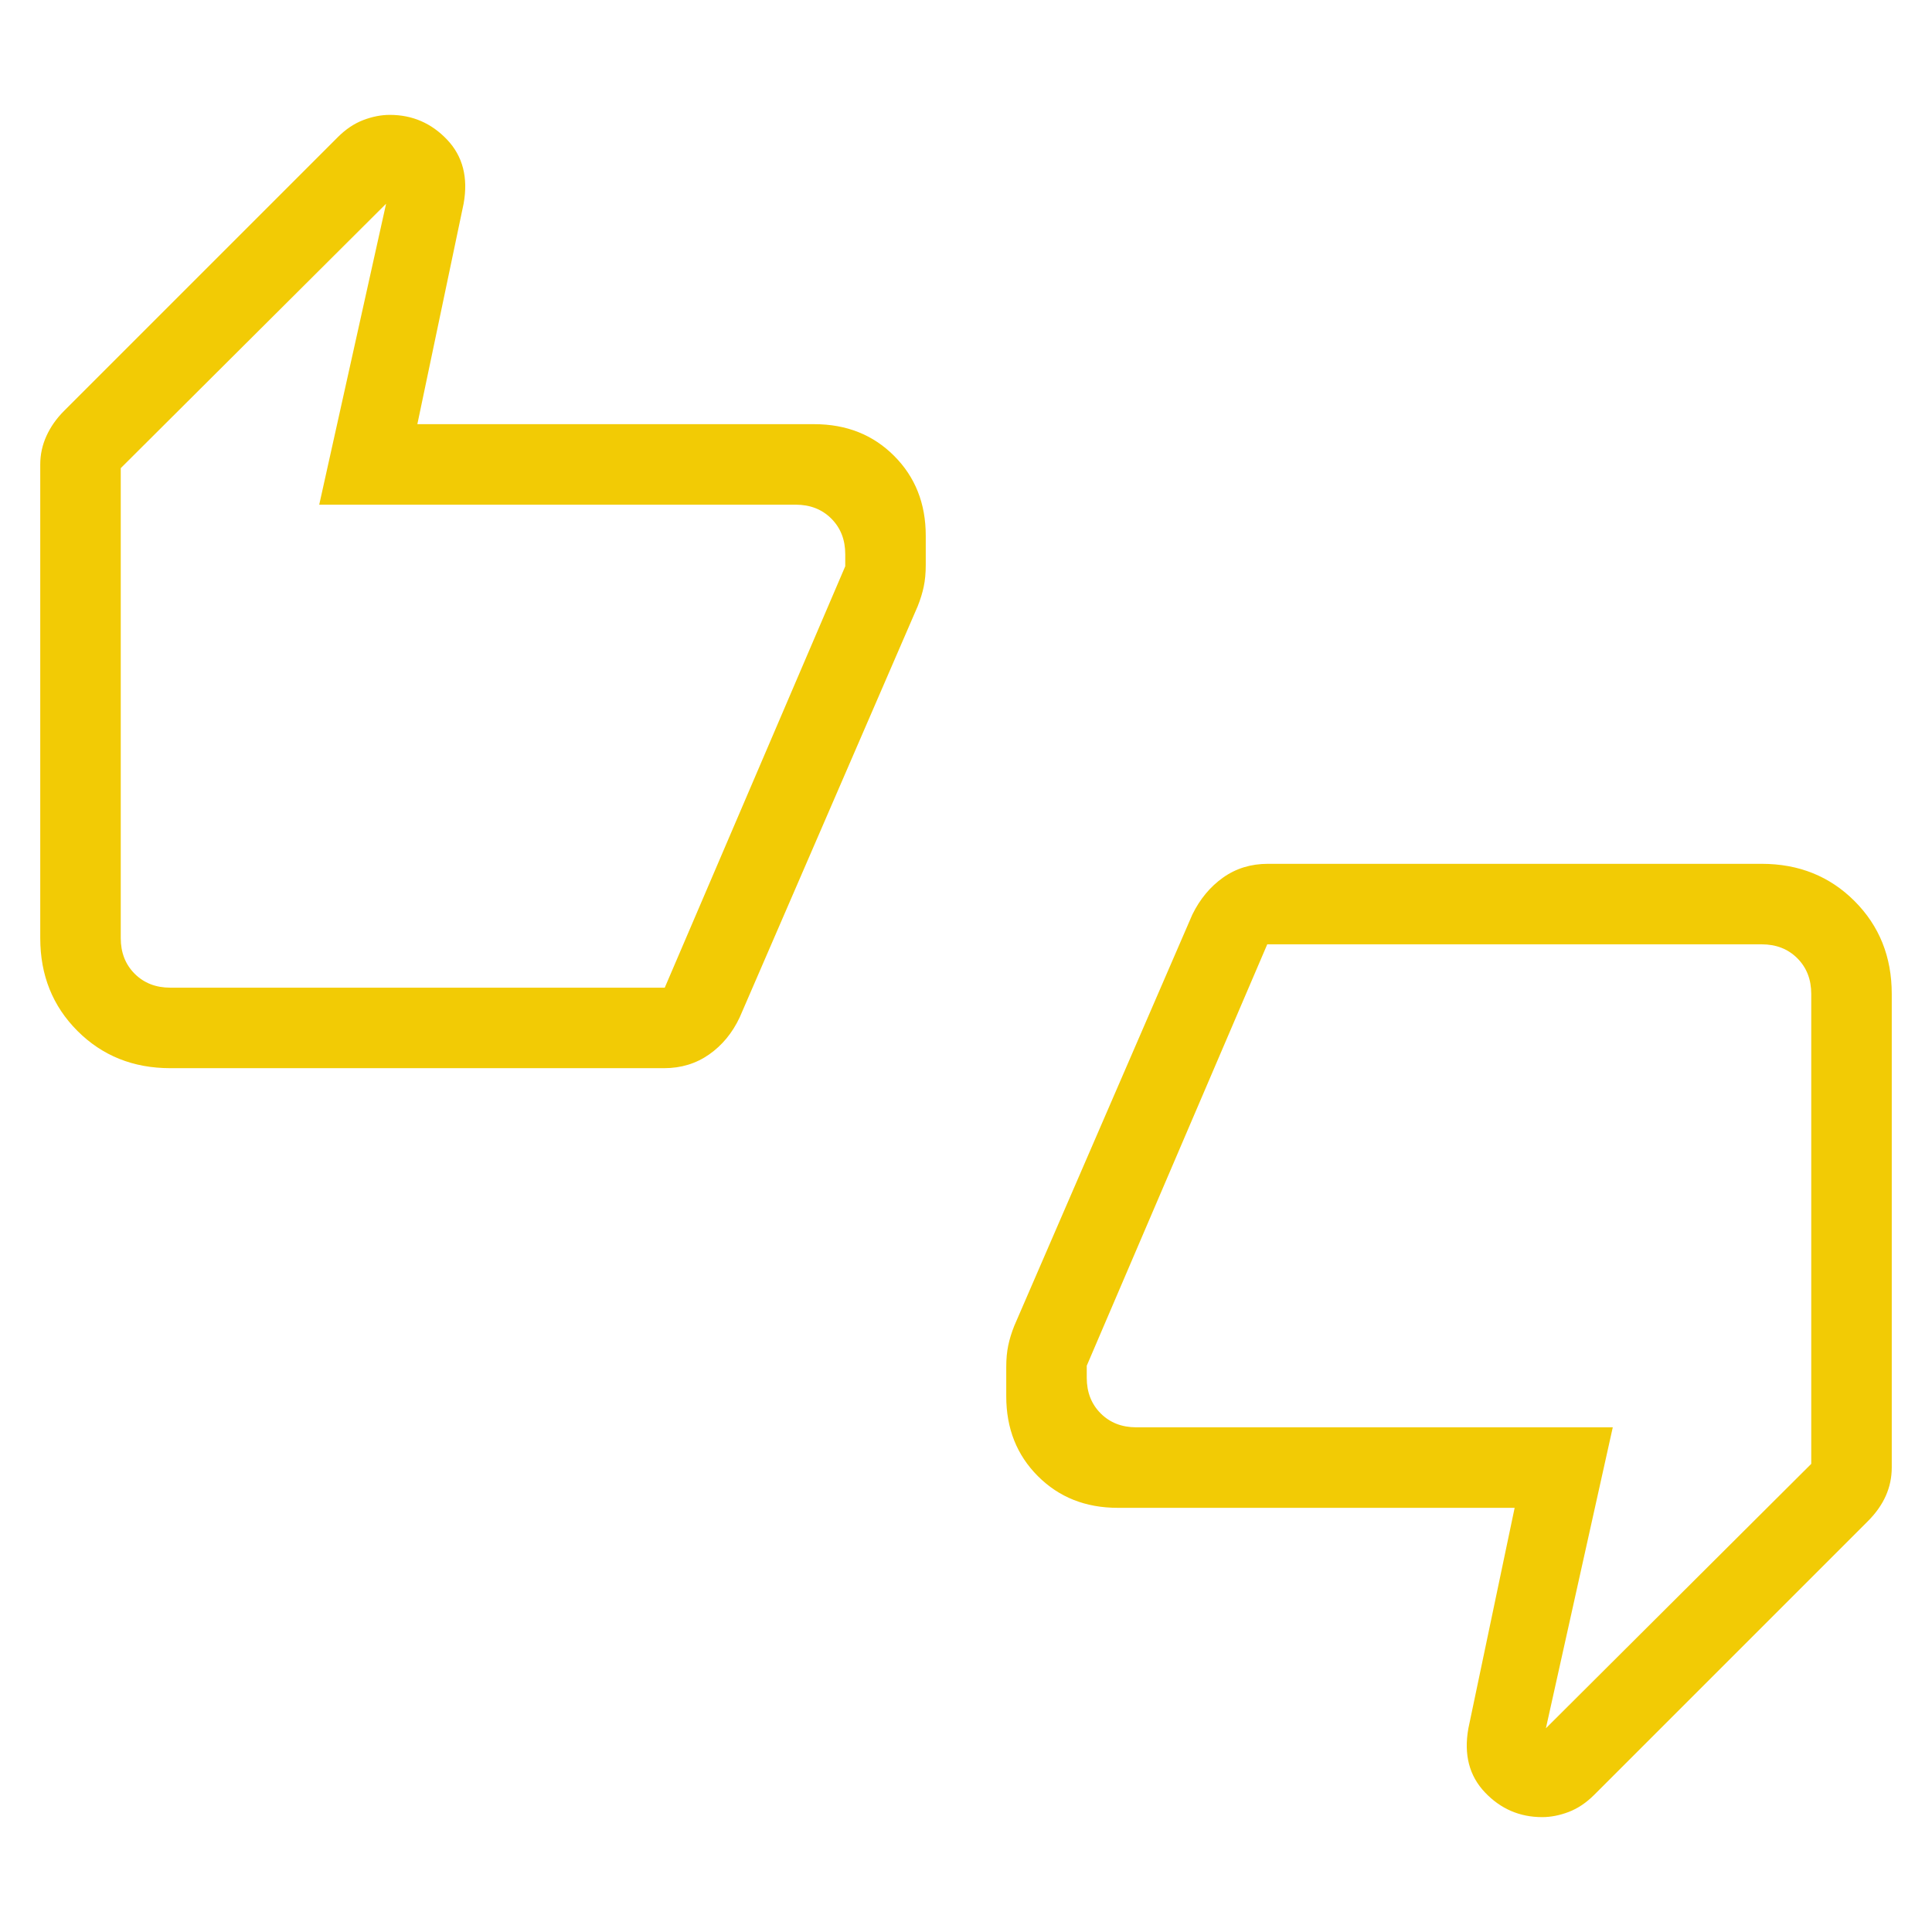 <?xml version="1.0" encoding="UTF-8"?>
<svg xmlns="http://www.w3.org/2000/svg" height="24px" viewBox="0 -960 960 960" width="24px" fill="#f2cb05">
  <path d="M84.62-429.23q-27.62 0-46.12-18.5Q20-466.23 20-493.85v-235.38q0-7.39 3.08-14.15 3.07-6.77 8.77-12.47l136-136q5.92-5.92 12.69-8.5 6.77-2.57 13.15-2.57 16.77 0 28.46 12.3 11.7 12.31 8.23 31.77l-23 109.62h197.24q23.92 0 39.65 15.73Q460-717.77 460-693.85v14.62q0 6-1 10.73t-3 9.73l-88.46 204.31q-5.46 11.61-15.19 18.42-9.73 6.81-22.35 6.81H84.62Zm245.69-40L420-678.62v-6q0-10.76-6.92-17.69-6.93-6.92-17.7-6.92H158.62l33.23-149.54L60-727.38v233.53q0 10.77 6.92 17.7 6.93 6.92 17.7 6.92h245.69Zm225.07 258.46q-23.92 0-39.65-15.73Q500-242.23 500-266.15v-14.62q0-6 1-10.73t3-9.73l88.46-204.31q5.69-11.61 15.31-18.42 9.61-6.81 22.23-6.81h245.38q27.62 0 46.12 18.5 18.5 18.5 18.5 46.12v235.38q0 7.39-2.96 14.04-2.96 6.65-8.89 12.58l-136 136q-5.92 5.92-12.69 8.5-6.77 2.57-13.15 2.57-16.77 0-28.46-12.3-11.7-12.31-8.23-31.77l23-109.62H555.38Zm74.31-280L540-281.38v6q0 10.76 6.92 17.69 6.93 6.92 17.7 6.92h236.76l-33.23 149.54L900-232.62v-233.53q0-10.77-6.92-17.7-6.93-6.92-17.7-6.92H629.69ZM60-493.85v-233.53 258.15V-493.85Zm840 27.7v233.53-258.15V-466.15Z"></path>
</svg>
